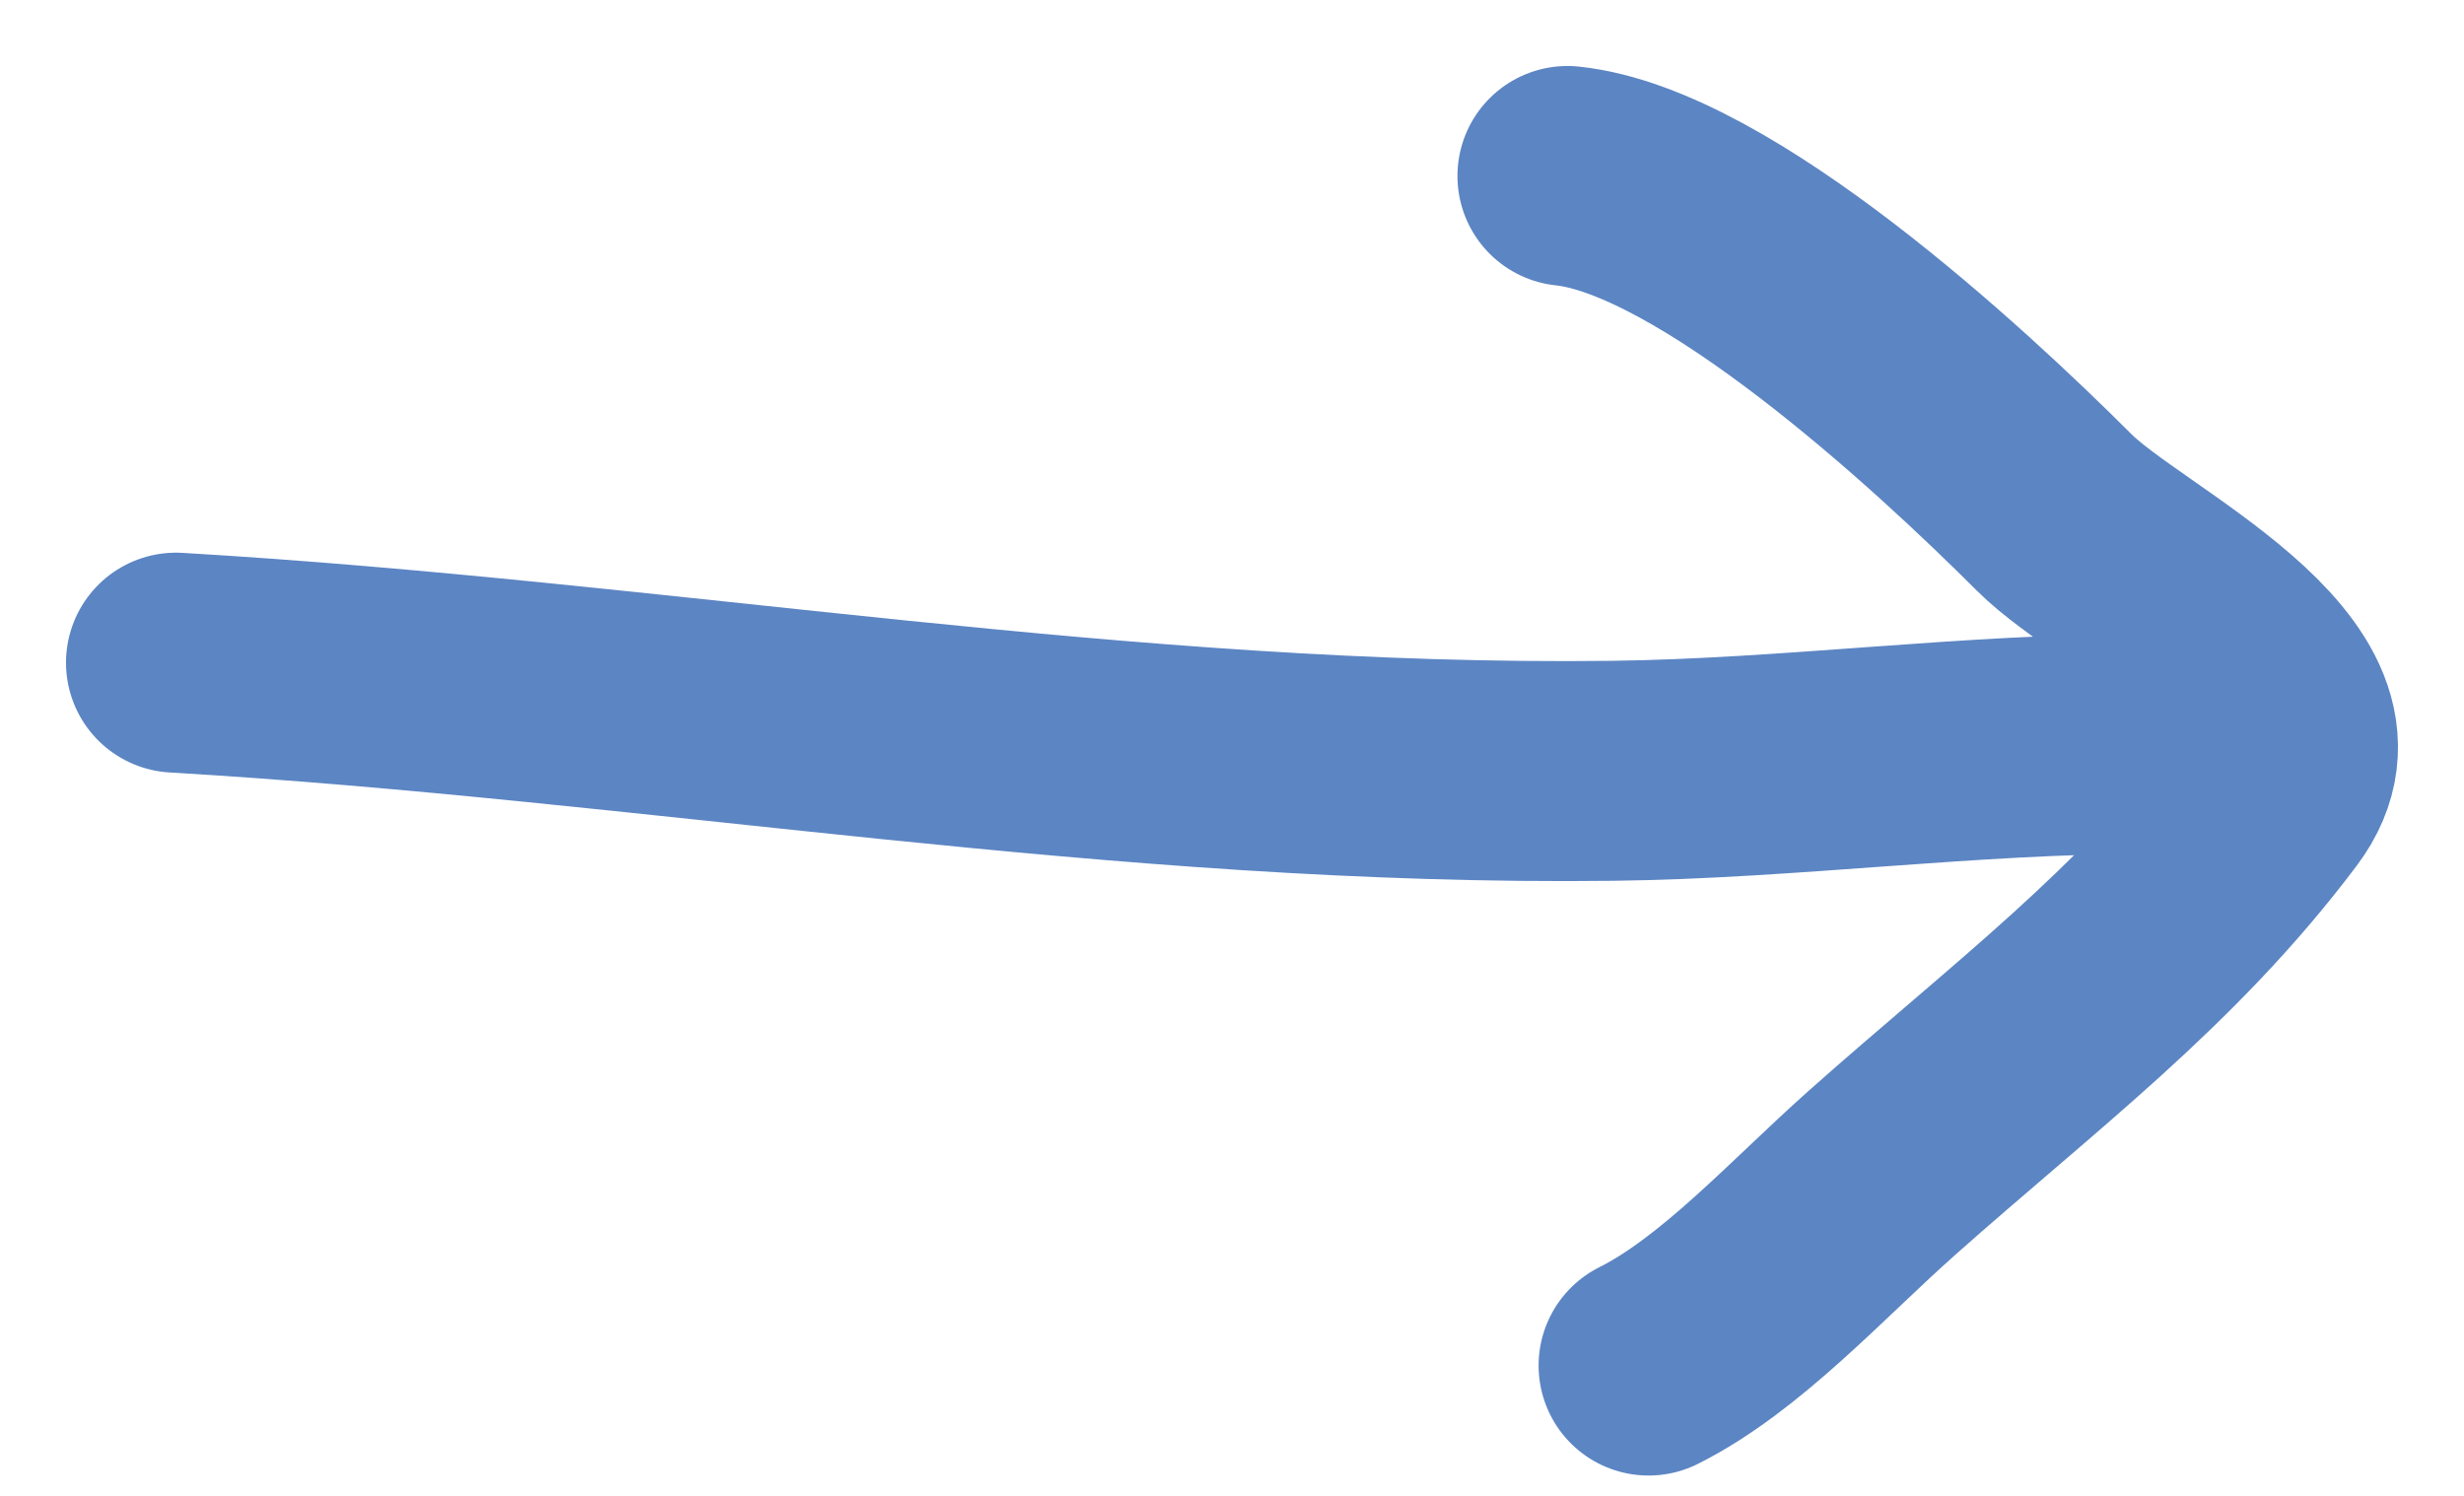 <?xml version="1.0" encoding="UTF-8"?> <svg xmlns="http://www.w3.org/2000/svg" width="28" height="17" viewBox="0 0 28 17" fill="none"><path d="M2 7.531C7.506 7.855 12.754 8.827 18.319 8.76C20.334 8.736 22.37 8.453 24.43 8.453" stroke="#5C85C3" stroke-width="2.5" stroke-linecap="round"></path><path d="M17.812 2C19.491 2.177 22.148 4.628 23.343 5.824C24.113 6.594 26.768 7.771 25.784 9.084C24.52 10.769 23.007 11.888 21.38 13.334C20.545 14.076 19.665 15.054 18.734 15.519" stroke="#5C85C3" stroke-width="2.5" stroke-linecap="round"></path></svg> 